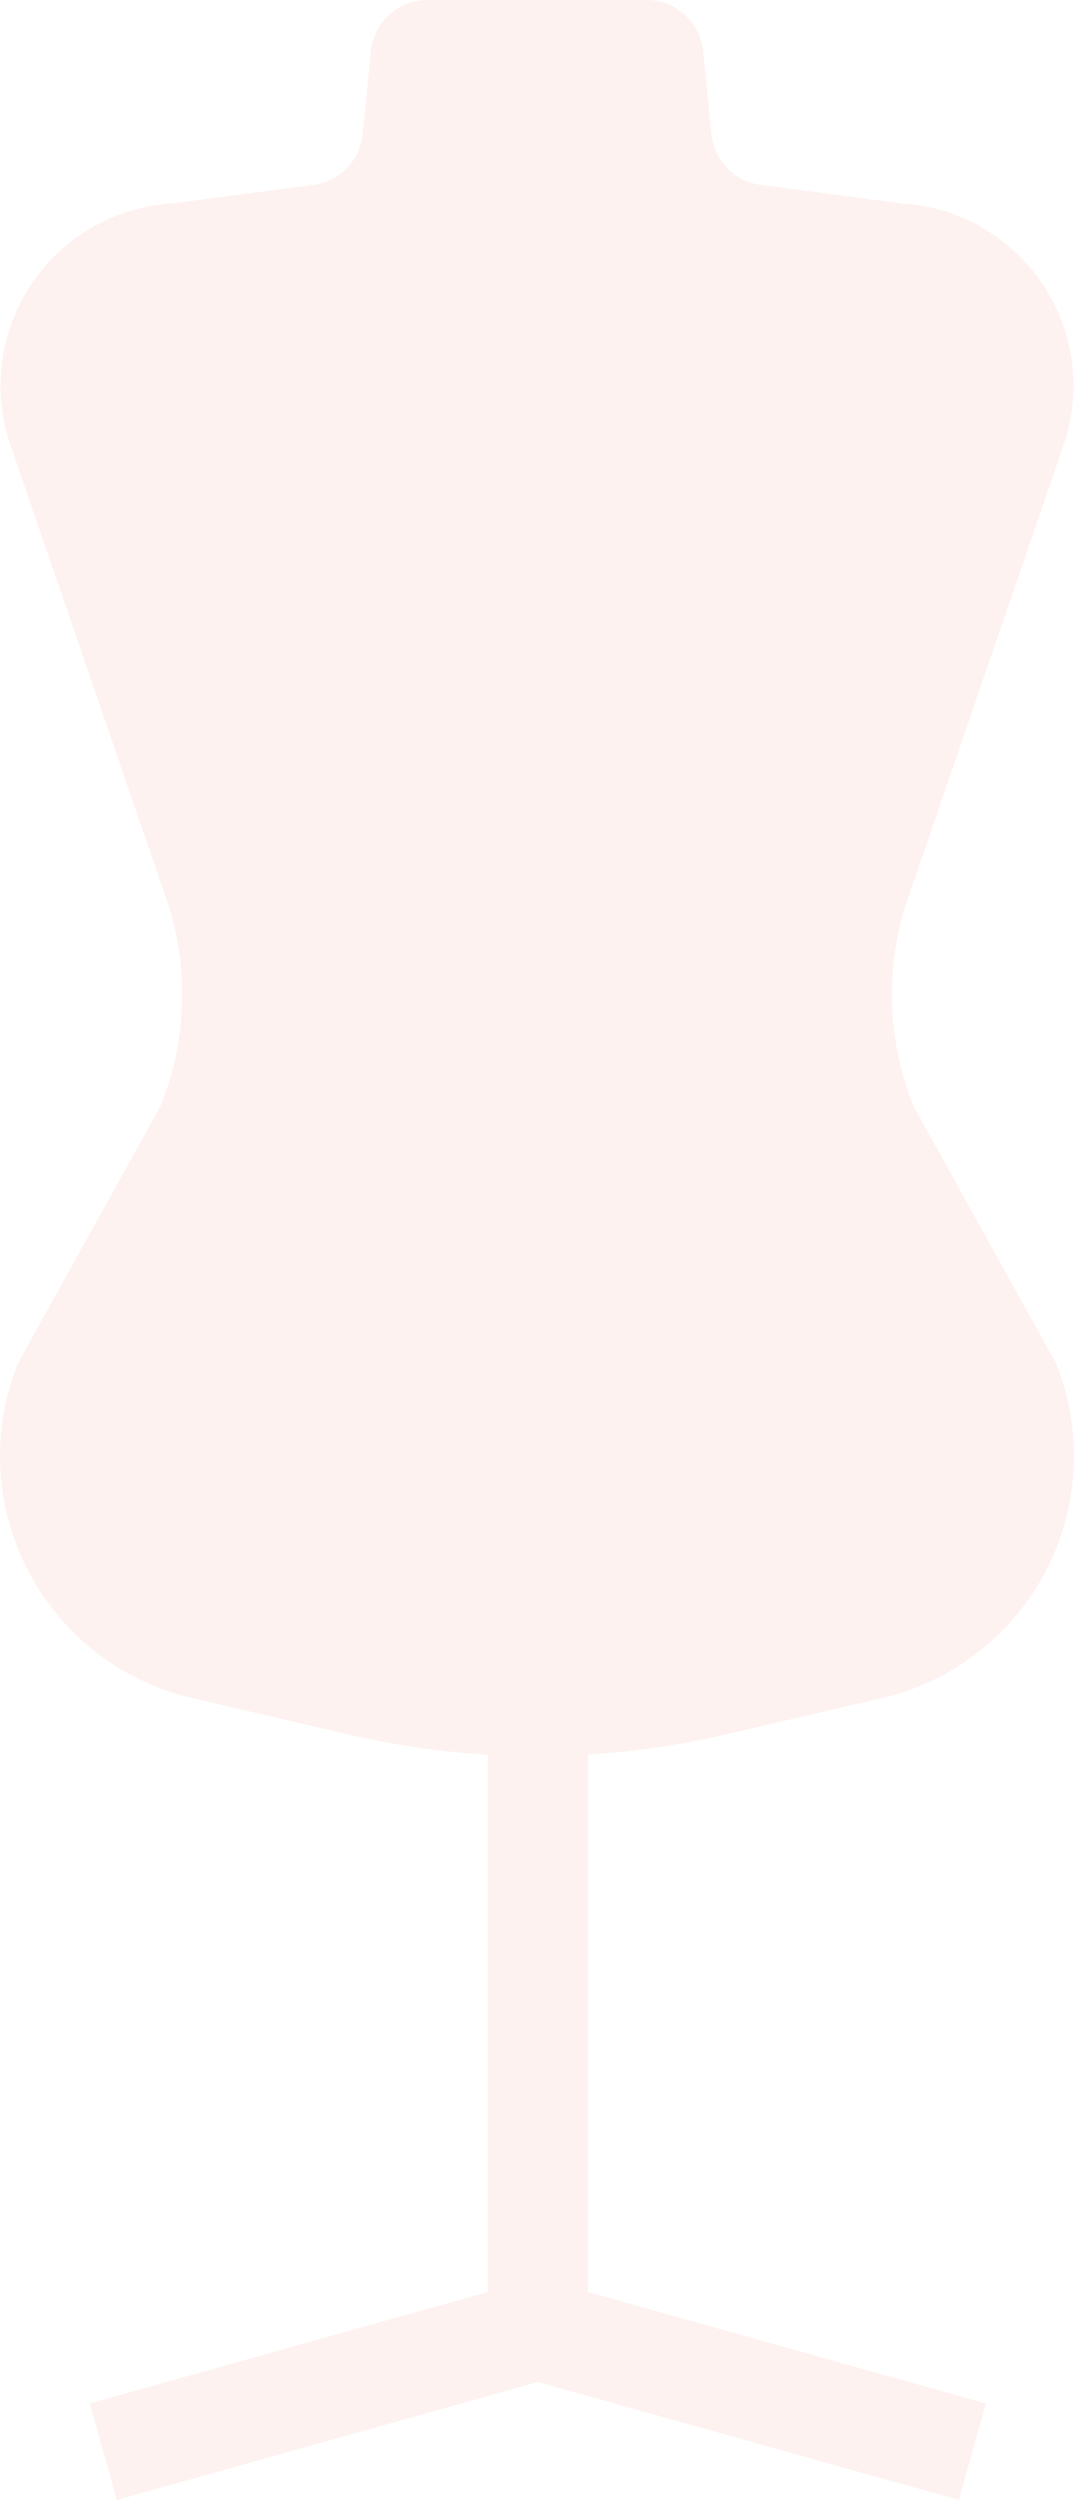 <svg xmlns="http://www.w3.org/2000/svg" width="167.143" height="388.771" viewBox="0 0 167.143 388.771">
  <g id="トルソーアイコン1" transform="translate(-145.938)" opacity="0.111">
    <path id="パス_30" data-name="パス 30" d="M310.271,211.987,288.1,171.992a46.344,46.344,0,0,1-1.3-31.007L311.425,69.3a28.411,28.411,0,0,0-25.076-37.656l-22.06-2.9a8.822,8.822,0,0,1-7.636-7.884l-1.294-12.9a8.834,8.834,0,0,0-8.8-7.96h-34.1a8.84,8.84,0,0,0-8.794,7.96l-1.289,12.9a8.837,8.837,0,0,1-7.64,7.884l-22.055,2.9A28.4,28.4,0,0,0,147.593,69.3l24.639,71.684a46.376,46.376,0,0,1-1.305,31.007l-22.185,39.995a38.645,38.645,0,0,0,27.075,52.076l24.535,5.707a129.252,129.252,0,0,0,21.5,3.109v83.548l-61.937,17.339,4.2,15.006,65.522-18.346,65.528,18.346,4.2-15.006-61.932-17.339V272.852a128.16,128.16,0,0,0,21.232-3.081l24.541-5.707a38.632,38.632,0,0,0,27.064-52.077Z" transform="translate(0)" fill="#f0886e"/>
  </g>
</svg>
